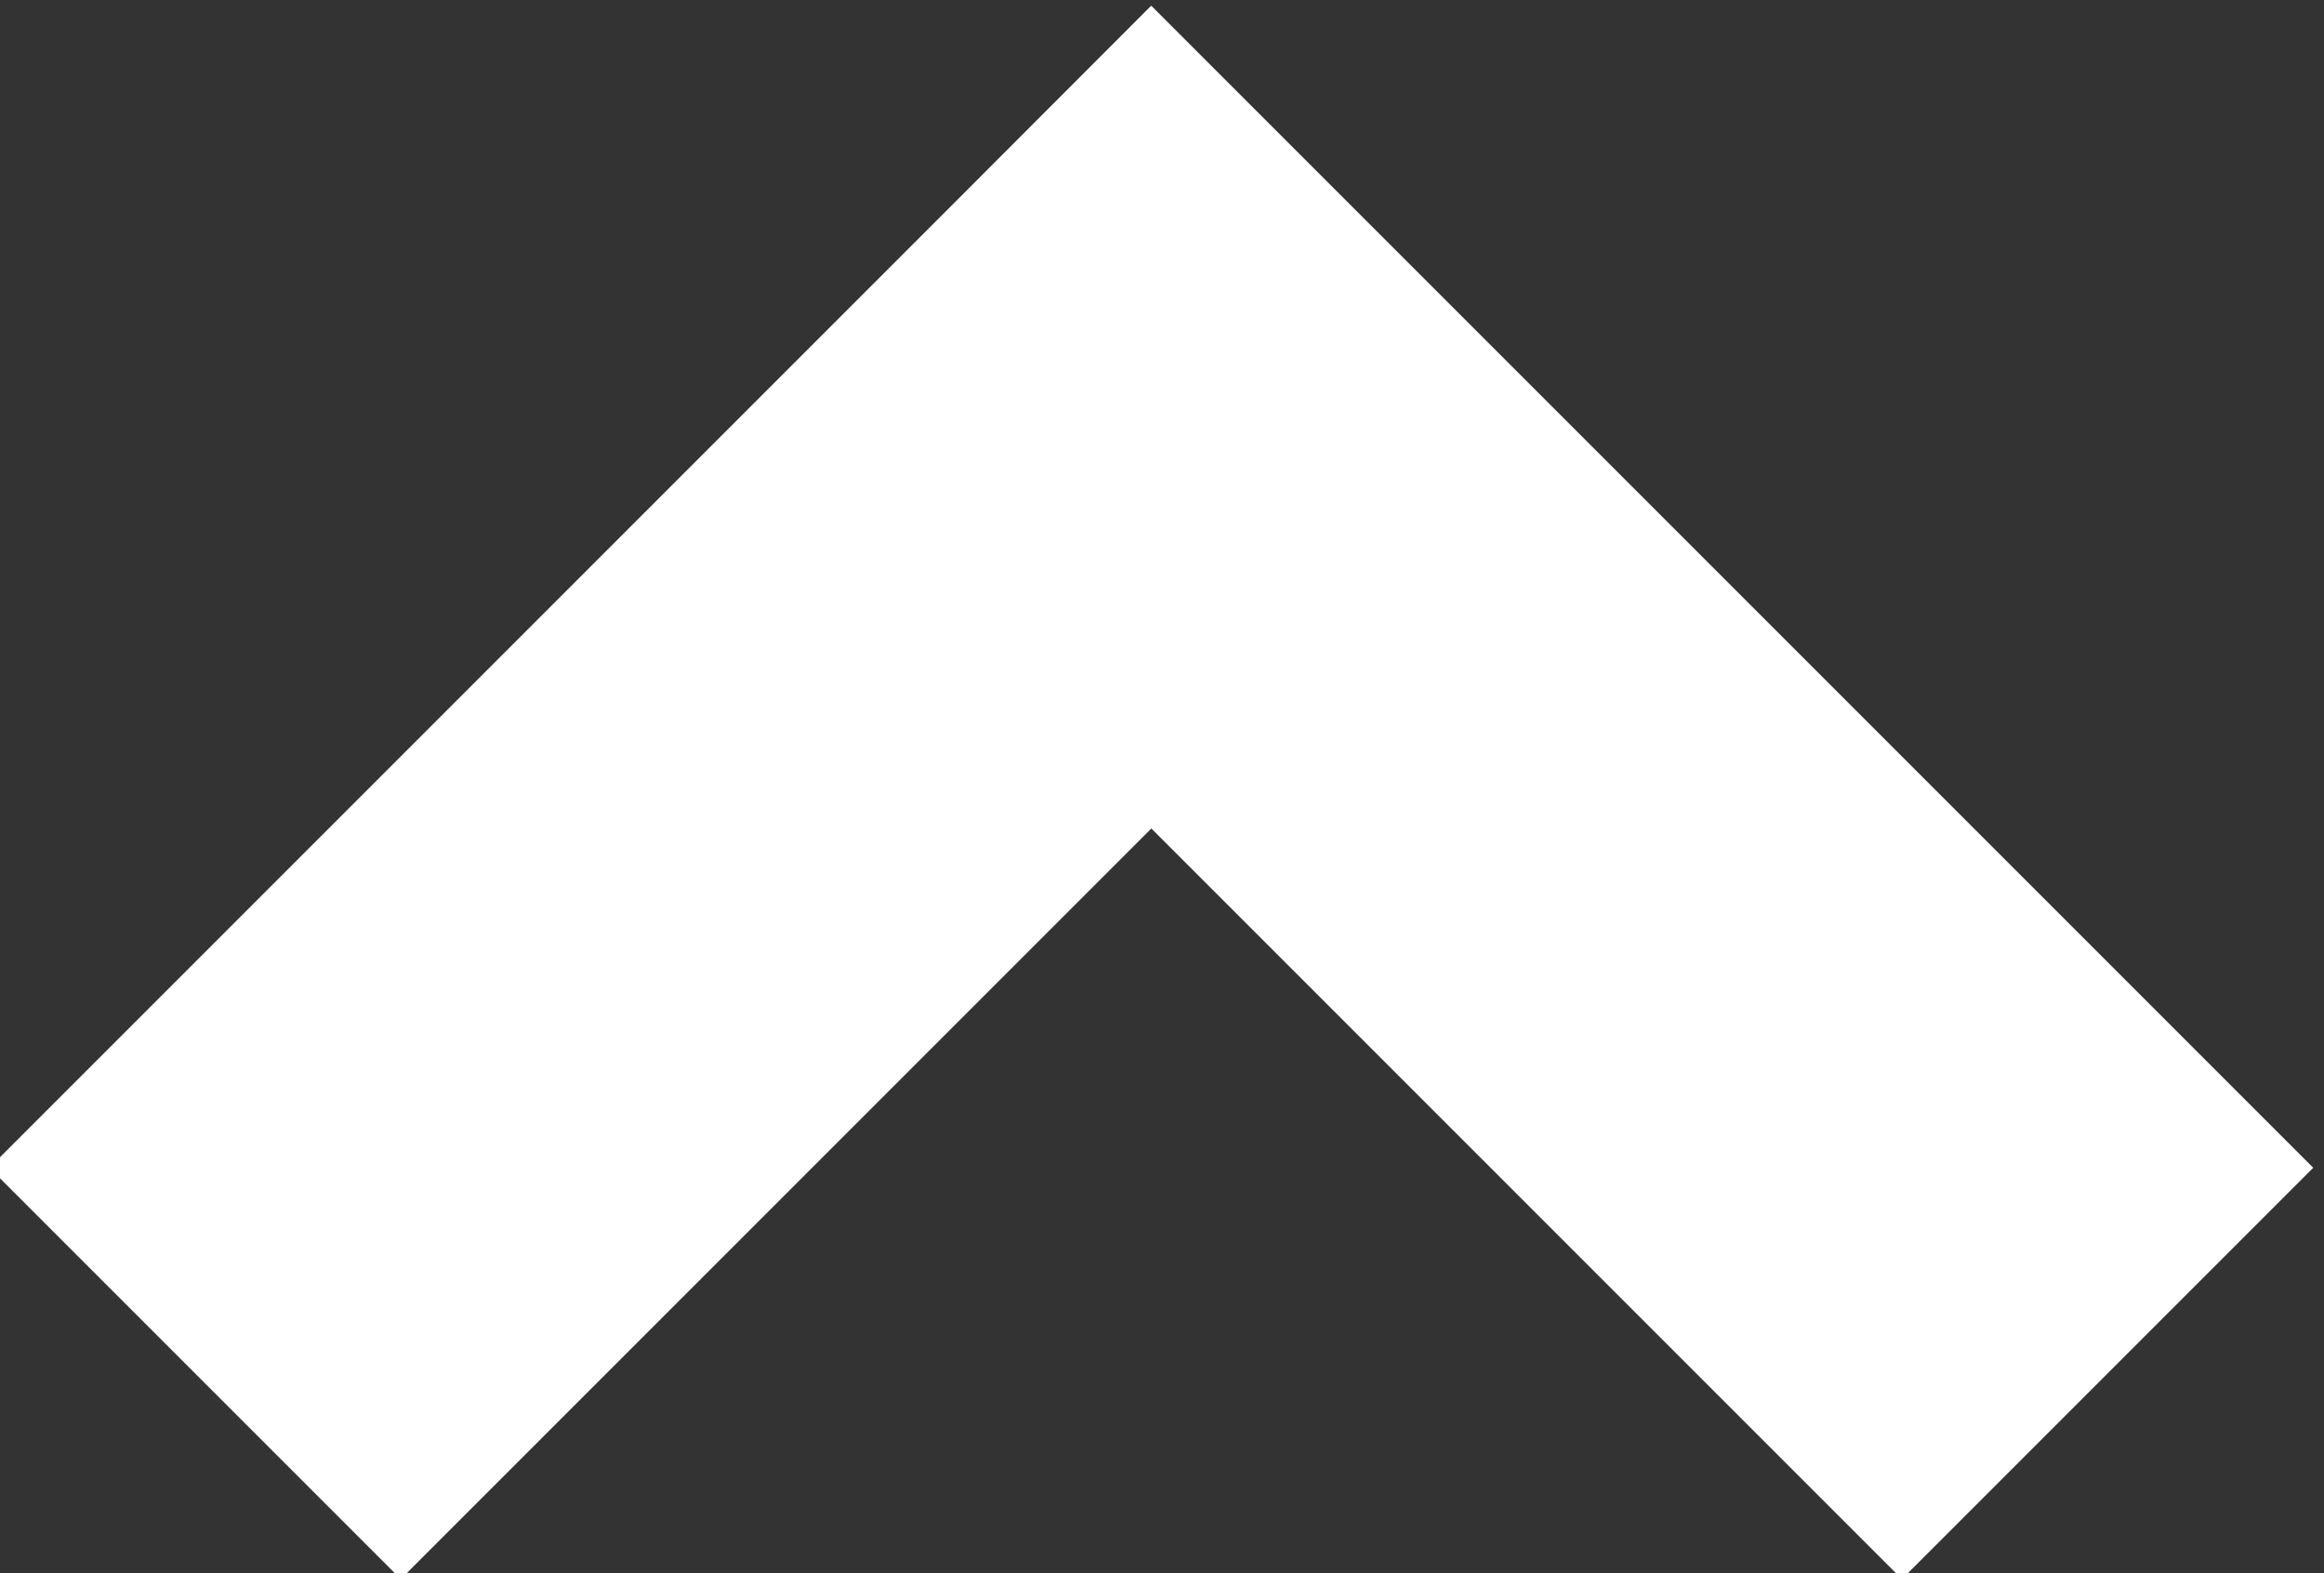 <?xml version="1.0" encoding="UTF-8"?>
<svg width="20" height="13.54" version="1.1" viewBox="0 0 20 13.54" xmlns="http://www.w3.org/2000/svg">
	<rect x="0" y="0" width="20" height="13.54" fill="#333333" stroke="none"/>
	<g transform="matrix(0 -2.222 2.222 0 -917.89 532.73)" fill="#fff">
		<path d="m239.73 417.55-0.797-0.796-3.703-3.703-1.593 1.593 2.907 2.907-2.907 2.907 1.593 1.593 4.5-4.5z" color="#000000" color-rendering="auto" fill="#fff" image-rendering="auto" shape-rendering="auto" solid-color="#000000" style="isolation:auto;mix-blend-mode:normal;text-decoration-color:#000000;text-decoration-line:none;text-decoration-style:solid;text-indent:0;text-transform:none;white-space:normal"/>
	</g>
</svg>
